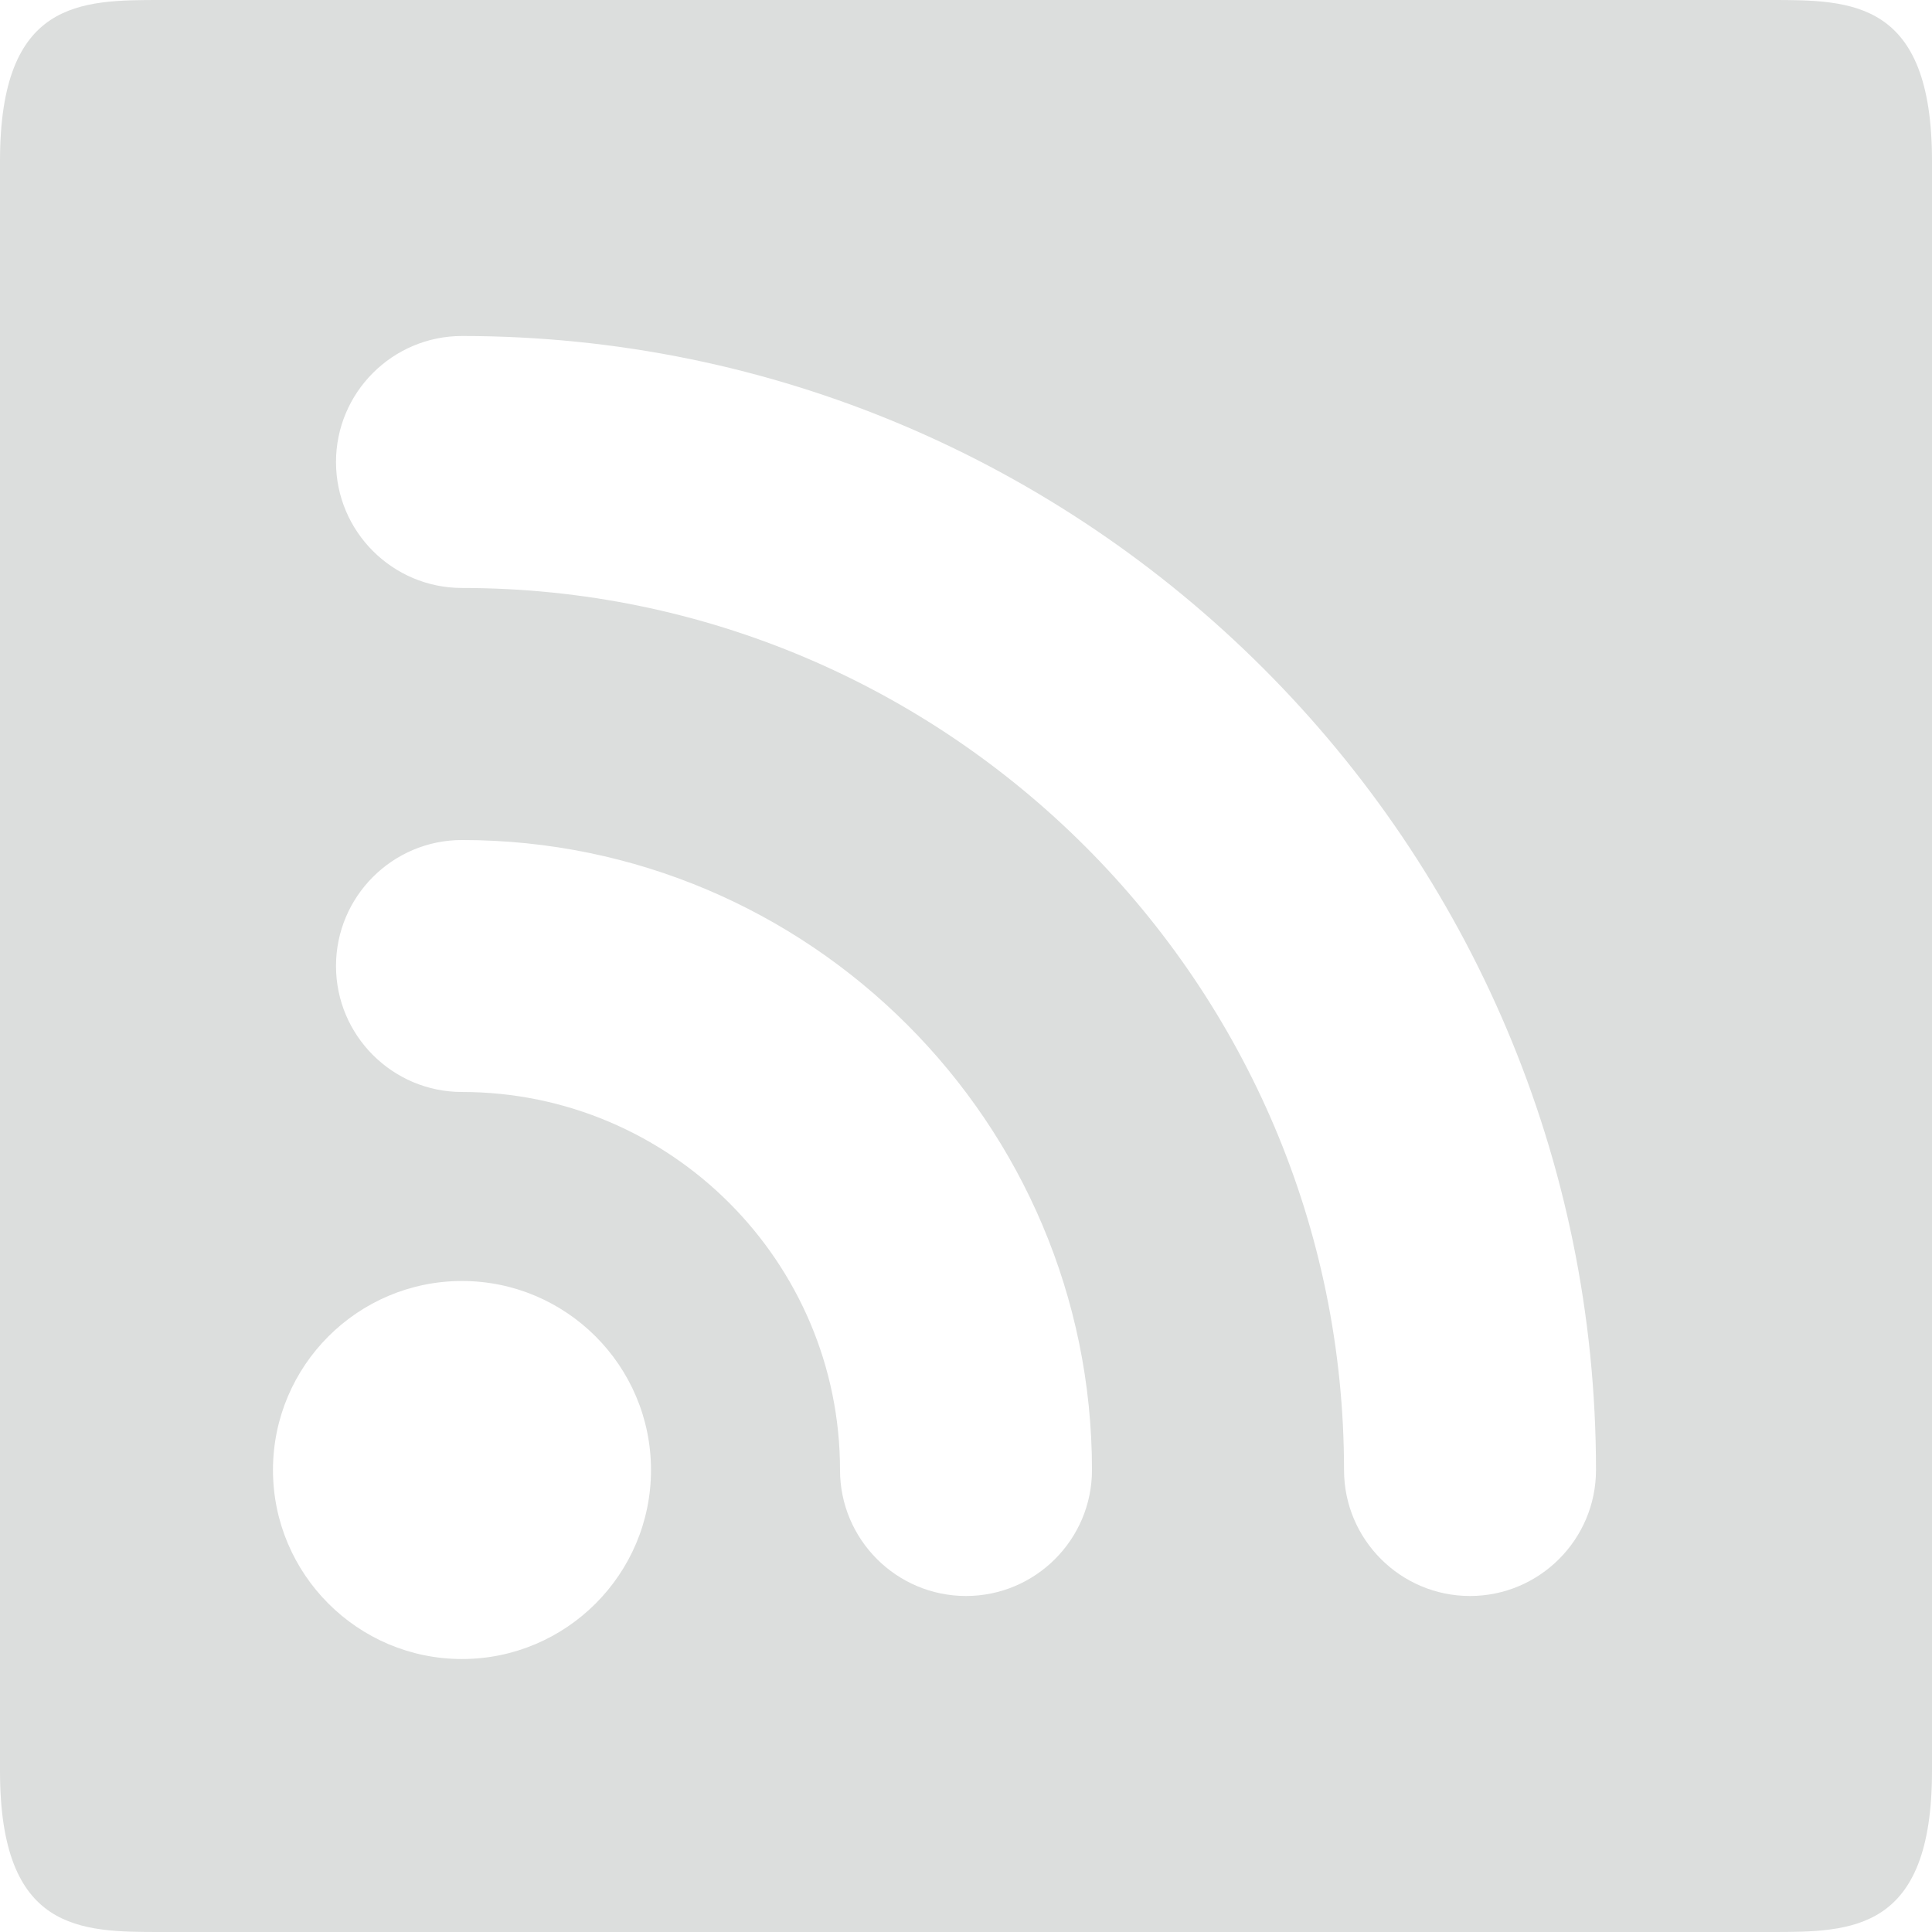 <svg width="24" height="24" viewBox="0 0 24 24" fill="none" xmlns="http://www.w3.org/2000/svg">
<path d="M22 2.25016e-06L2 0C1 -1.48466e-07 0 3.45707e-06 0 2V22C0 24 1 24 2 24H22C23 24 24 24 24 22V2C24 2.26498e-06 23 3.56146e-06 22 2.25016e-06ZM5.739 20.609C4.444 20.609 3.391 19.555 3.391 18.261C3.391 16.966 4.444 15.913 5.739 15.913C7.034 15.913 8.087 16.966 8.087 18.261C8.087 19.555 7.034 20.609 5.739 20.609ZM12 19.826C11.137 19.826 10.435 19.124 10.435 18.261C10.435 15.672 8.328 13.565 5.739 13.565C4.876 13.565 4.174 12.863 4.174 12C4.174 11.137 4.876 10.435 5.739 10.435C10.055 10.435 13.565 13.946 13.565 18.261C13.565 19.124 12.863 19.826 12 19.826ZM18.261 19.826C17.398 19.826 16.696 19.124 16.696 18.261C16.696 12.219 11.78 7.304 5.739 7.304C4.876 7.304 4.174 6.602 4.174 5.739C4.174 4.876 4.876 4.174 5.739 4.174C13.507 4.174 19.826 10.493 19.826 18.261C19.826 19.124 19.124 19.826 18.261 19.826Z" fill="#DCDEDD"/>
</svg>
